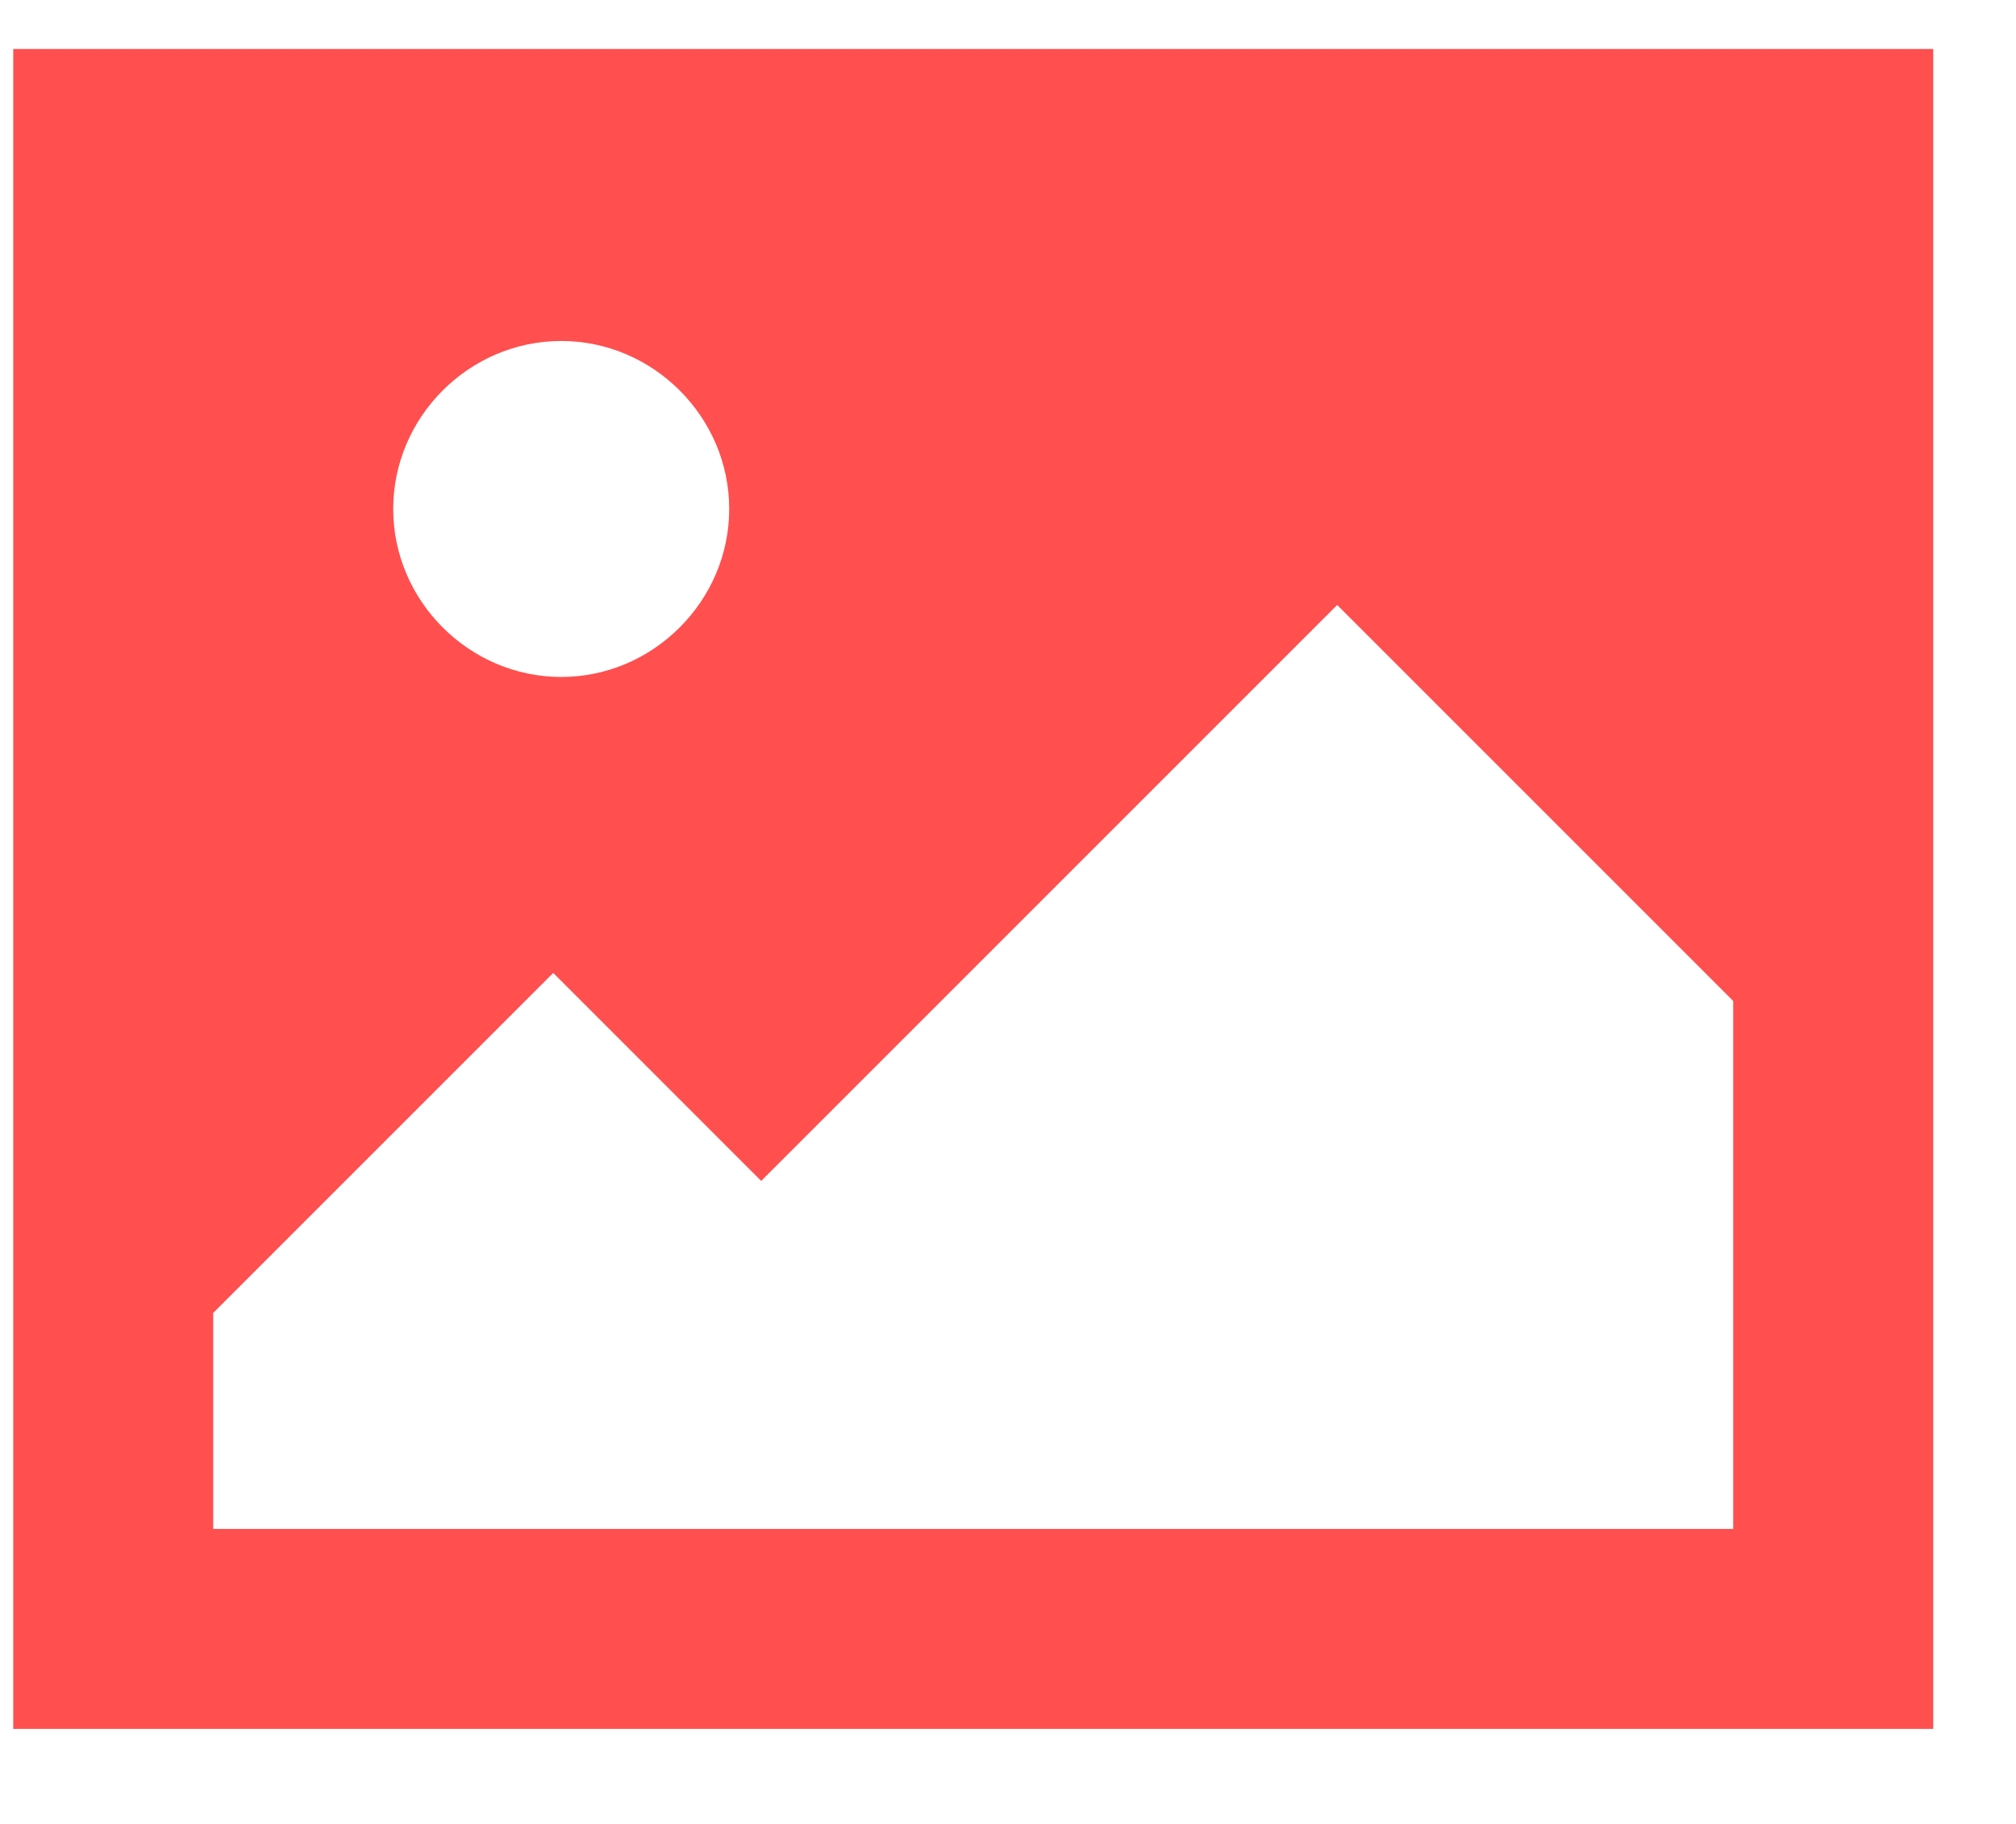 <svg width="21" height="19" viewBox="0 0 21 19" fill="none" xmlns="http://www.w3.org/2000/svg">
<g clip-path="url(#clip0_1423_25066)">
<path d="M0.138 0.51V18.01H20.138V0.51H0.138ZM5.846 3.552C6.804 3.552 7.596 4.343 7.596 5.302C7.596 6.26 6.804 7.052 5.846 7.052C4.888 7.052 4.096 6.26 4.096 5.302C4.096 4.343 4.888 3.552 5.846 3.552ZM18.054 15.927H2.221V13.677L5.763 10.135L7.929 12.302L13.929 6.302L18.054 10.427V15.927Z" fill="#FF4F4F"/>
</g>
<defs>
<clipPath id="clip0_1423_25066">
<rect width="20" height="17.5" fill="white" transform="translate(0.138 0.51)"/>
</clipPath>
</defs>
</svg>
